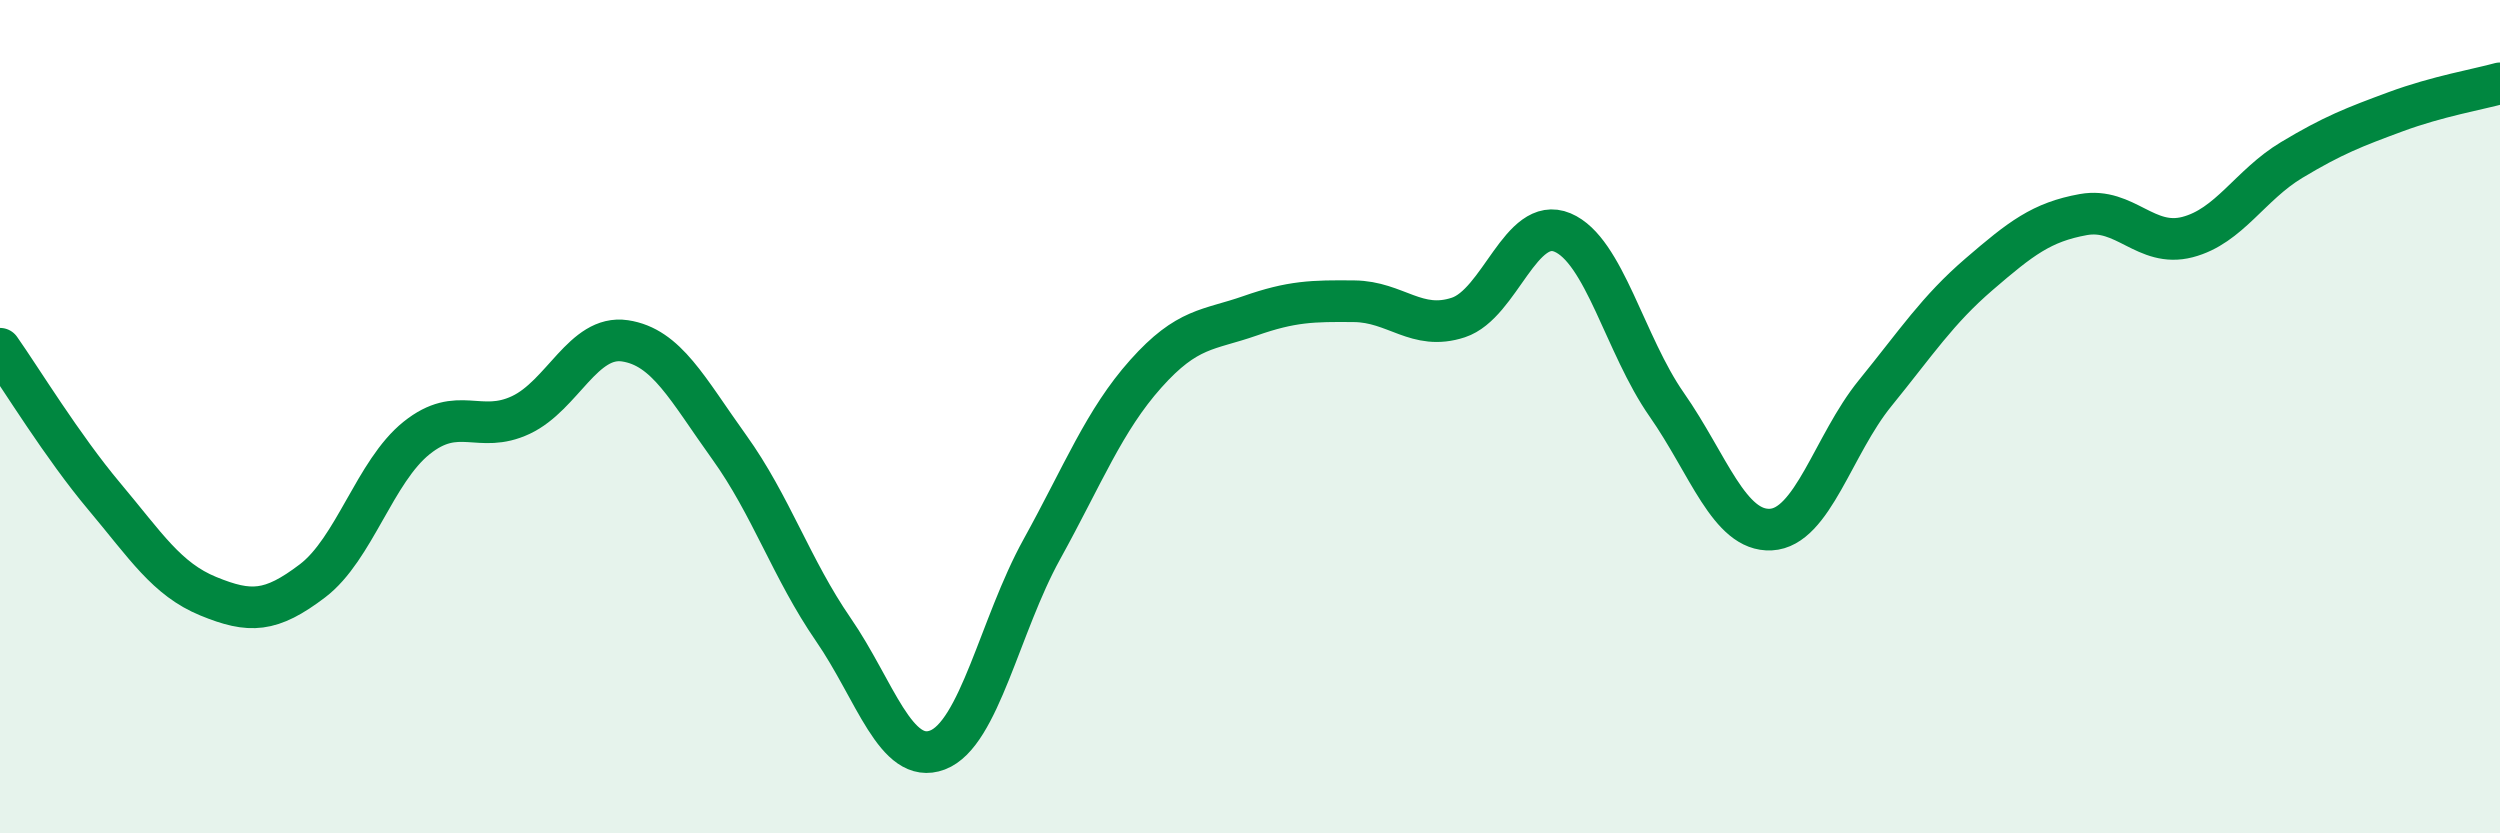 
    <svg width="60" height="20" viewBox="0 0 60 20" xmlns="http://www.w3.org/2000/svg">
      <path
        d="M 0,8.37 C 0.5,9.08 1.5,10.72 2.5,11.91 C 3.5,13.1 4,13.9 5,14.31 C 6,14.72 6.5,14.7 7.5,13.94 C 8.5,13.18 9,11.31 10,10.51 C 11,9.71 11.5,10.43 12.5,9.96 C 13.5,9.49 14,8.03 15,8.18 C 16,8.33 16.5,9.34 17.5,10.73 C 18.5,12.12 19,13.66 20,15.11 C 21,16.56 21.5,18.38 22.5,18 C 23.5,17.62 24,15 25,13.19 C 26,11.38 26.5,10.09 27.5,8.97 C 28.5,7.85 29,7.93 30,7.58 C 31,7.23 31.5,7.22 32.5,7.23 C 33.5,7.24 34,7.95 35,7.62 C 36,7.29 36.5,5.16 37.5,5.58 C 38.5,6 39,8.28 40,9.71 C 41,11.14 41.5,12.76 42.5,12.71 C 43.5,12.66 44,10.67 45,9.44 C 46,8.21 46.5,7.44 47.5,6.58 C 48.5,5.72 49,5.33 50,5.15 C 51,4.97 51.5,5.95 52.5,5.69 C 53.5,5.43 54,4.44 55,3.84 C 56,3.24 56.5,3.05 57.5,2.68 C 58.5,2.31 59.5,2.14 60,2L60 20L0 20Z"
        fill="#008740"
        opacity="0.1"
        stroke-linecap="round"
        stroke-linejoin="round"
      />
      <path
        d="M 0,8.37 C 0.5,9.08 1.5,10.72 2.5,11.91 C 3.5,13.1 4,13.9 5,14.31 C 6,14.72 6.5,14.7 7.5,13.94 C 8.5,13.18 9,11.31 10,10.51 C 11,9.71 11.5,10.43 12.5,9.96 C 13.5,9.49 14,8.03 15,8.18 C 16,8.33 16.5,9.34 17.5,10.73 C 18.5,12.12 19,13.66 20,15.11 C 21,16.56 21.5,18.38 22.5,18 C 23.5,17.62 24,15 25,13.19 C 26,11.38 26.5,10.09 27.5,8.97 C 28.5,7.85 29,7.93 30,7.58 C 31,7.23 31.5,7.22 32.5,7.23 C 33.5,7.24 34,7.95 35,7.62 C 36,7.29 36.5,5.16 37.5,5.58 C 38.5,6 39,8.28 40,9.71 C 41,11.14 41.5,12.76 42.5,12.71 C 43.5,12.66 44,10.67 45,9.44 C 46,8.21 46.5,7.44 47.5,6.58 C 48.5,5.72 49,5.33 50,5.15 C 51,4.97 51.5,5.95 52.5,5.69 C 53.5,5.43 54,4.44 55,3.84 C 56,3.24 56.5,3.05 57.5,2.68 C 58.5,2.31 59.5,2.14 60,2"
        stroke="#008740"
        stroke-width="1"
        fill="none"
        stroke-linecap="round"
        stroke-linejoin="round"
      />
    </svg>
  